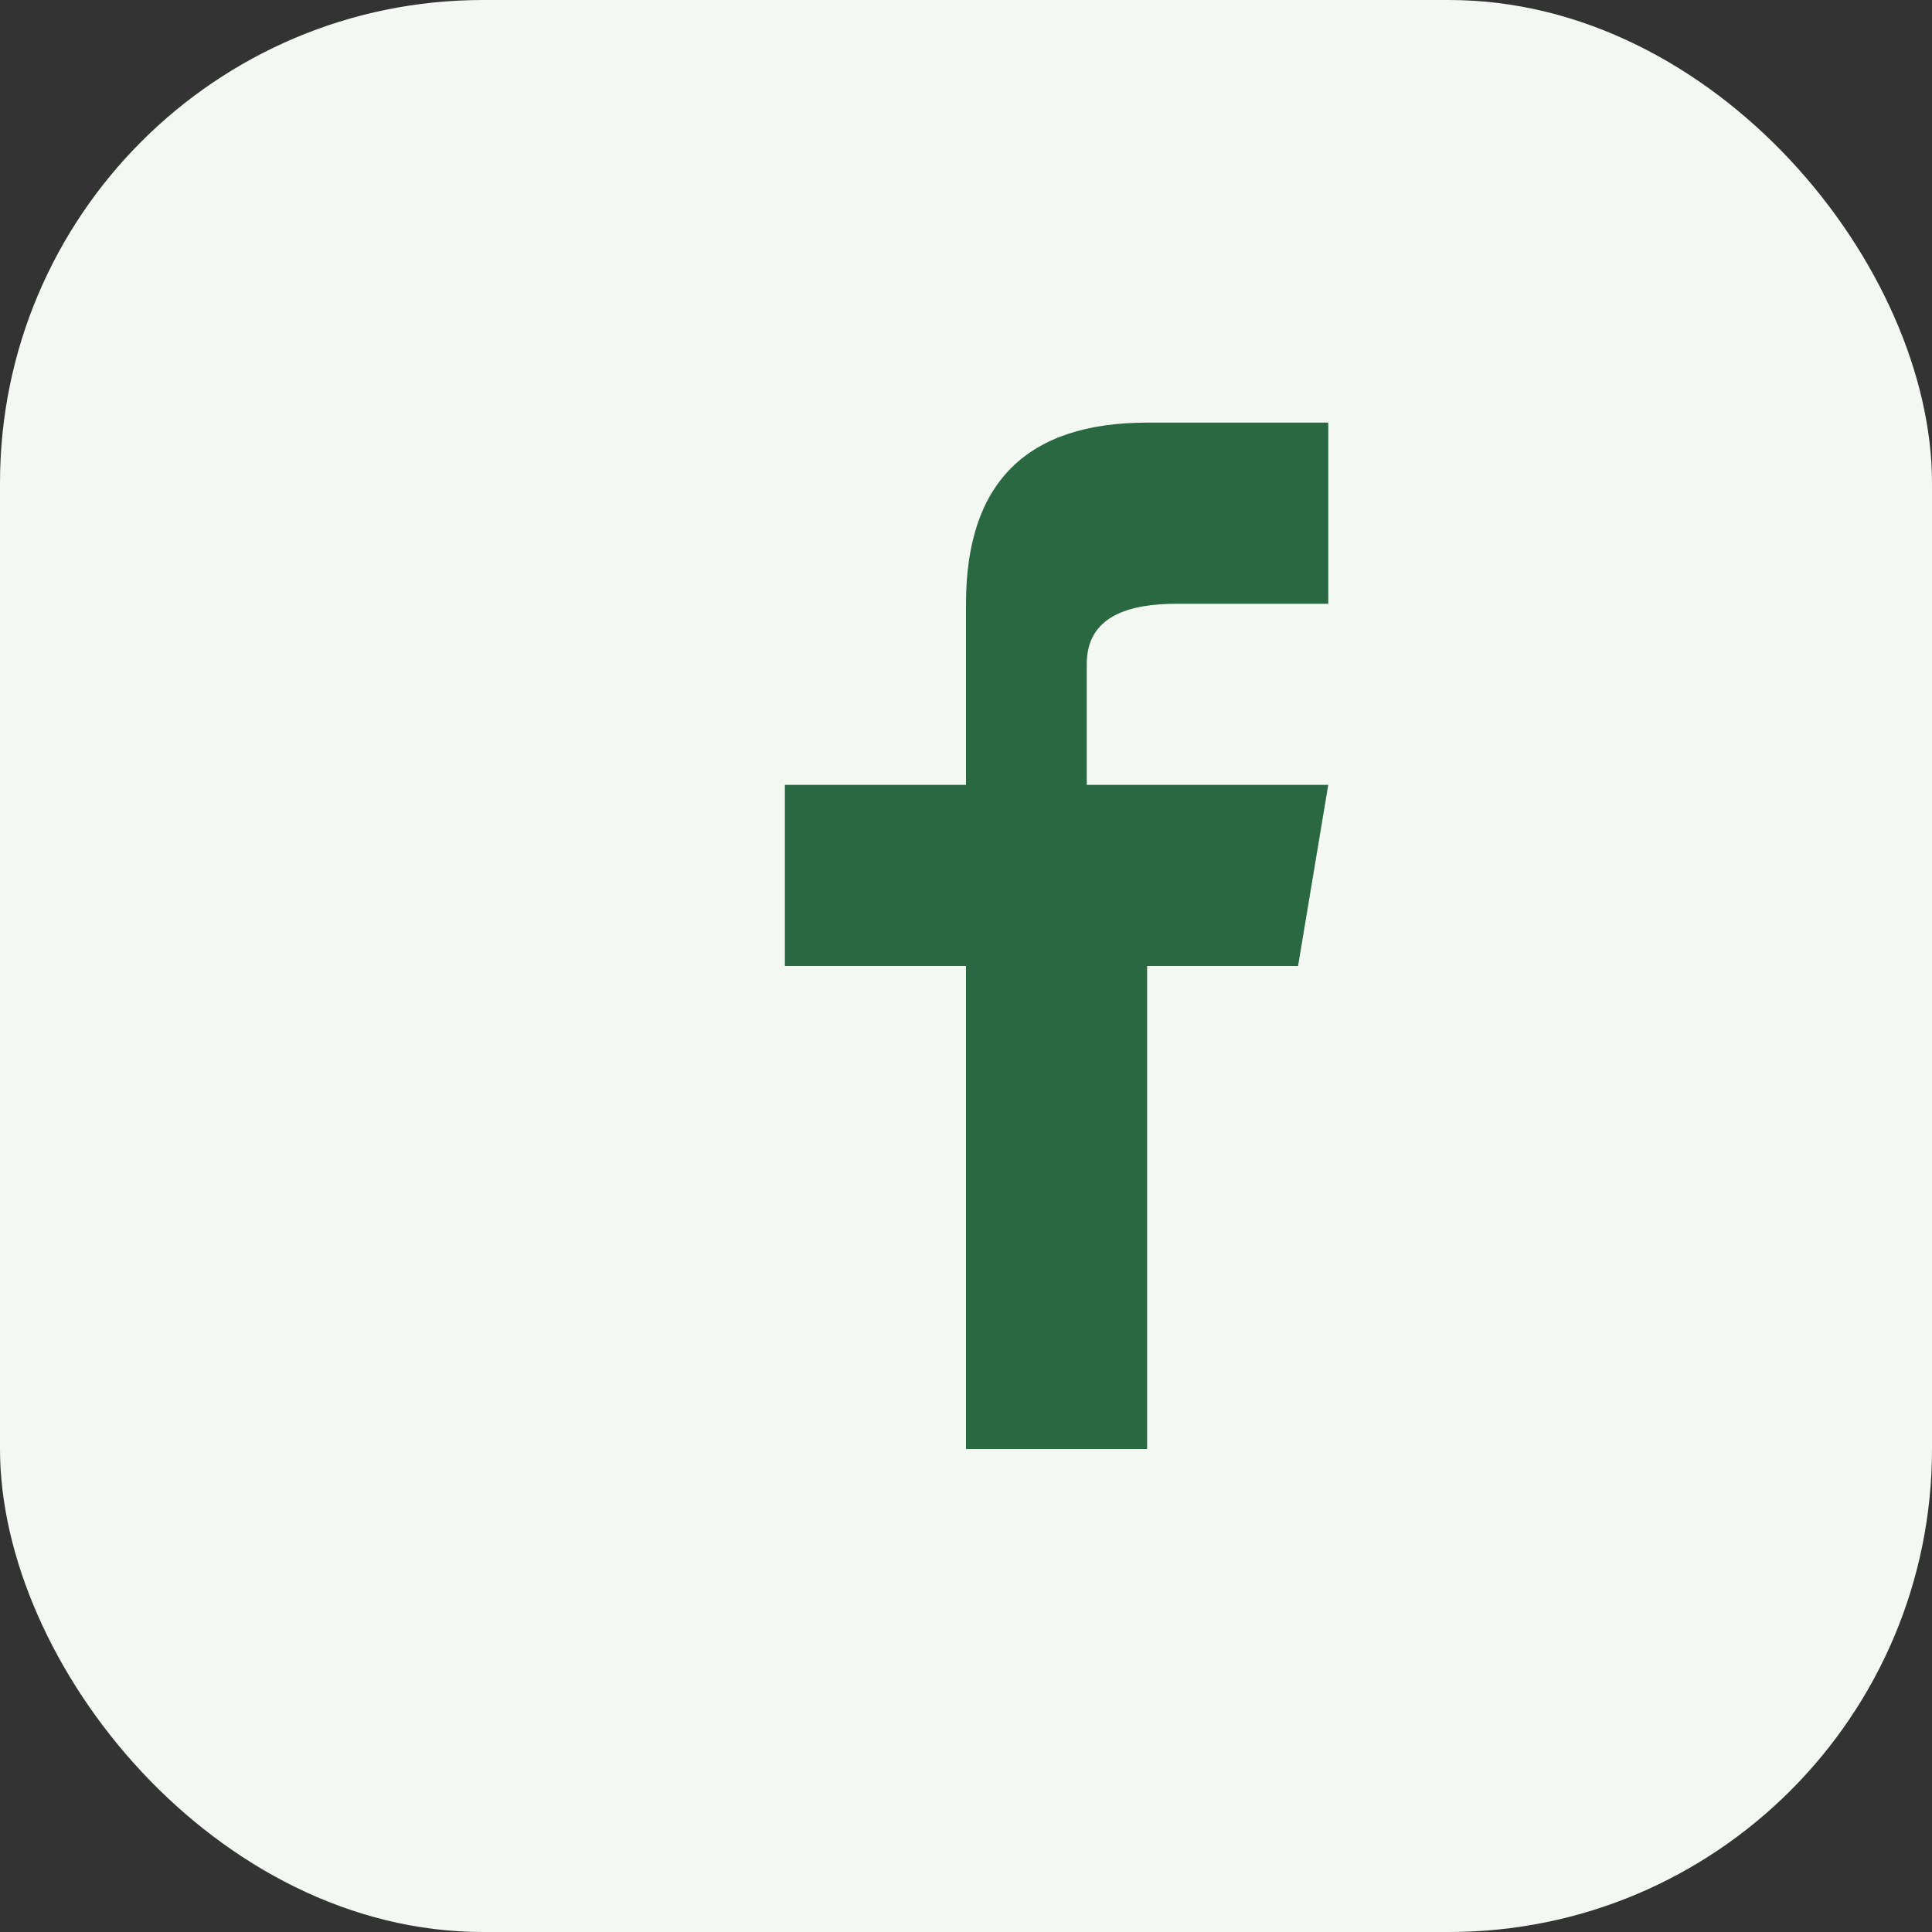 <?xml version="1.0" encoding="UTF-8"?>
<svg xmlns="http://www.w3.org/2000/svg" width="32" height="32" viewBox="0 0 32 32"><rect x="0" y="0" width="32" height="32" fill="#333333" stroke="none"/><rect width="32" height="32" rx="8" fill="#F3F8F2"/><path d="M18 13v-2c0-.8.7-1 1.5-1h2.5v-3h-3c-2 0-3 1-3 3v3h-3v3h3v8h3v-8h2.5l.5-3h-3z" fill="#296841"/></svg>
